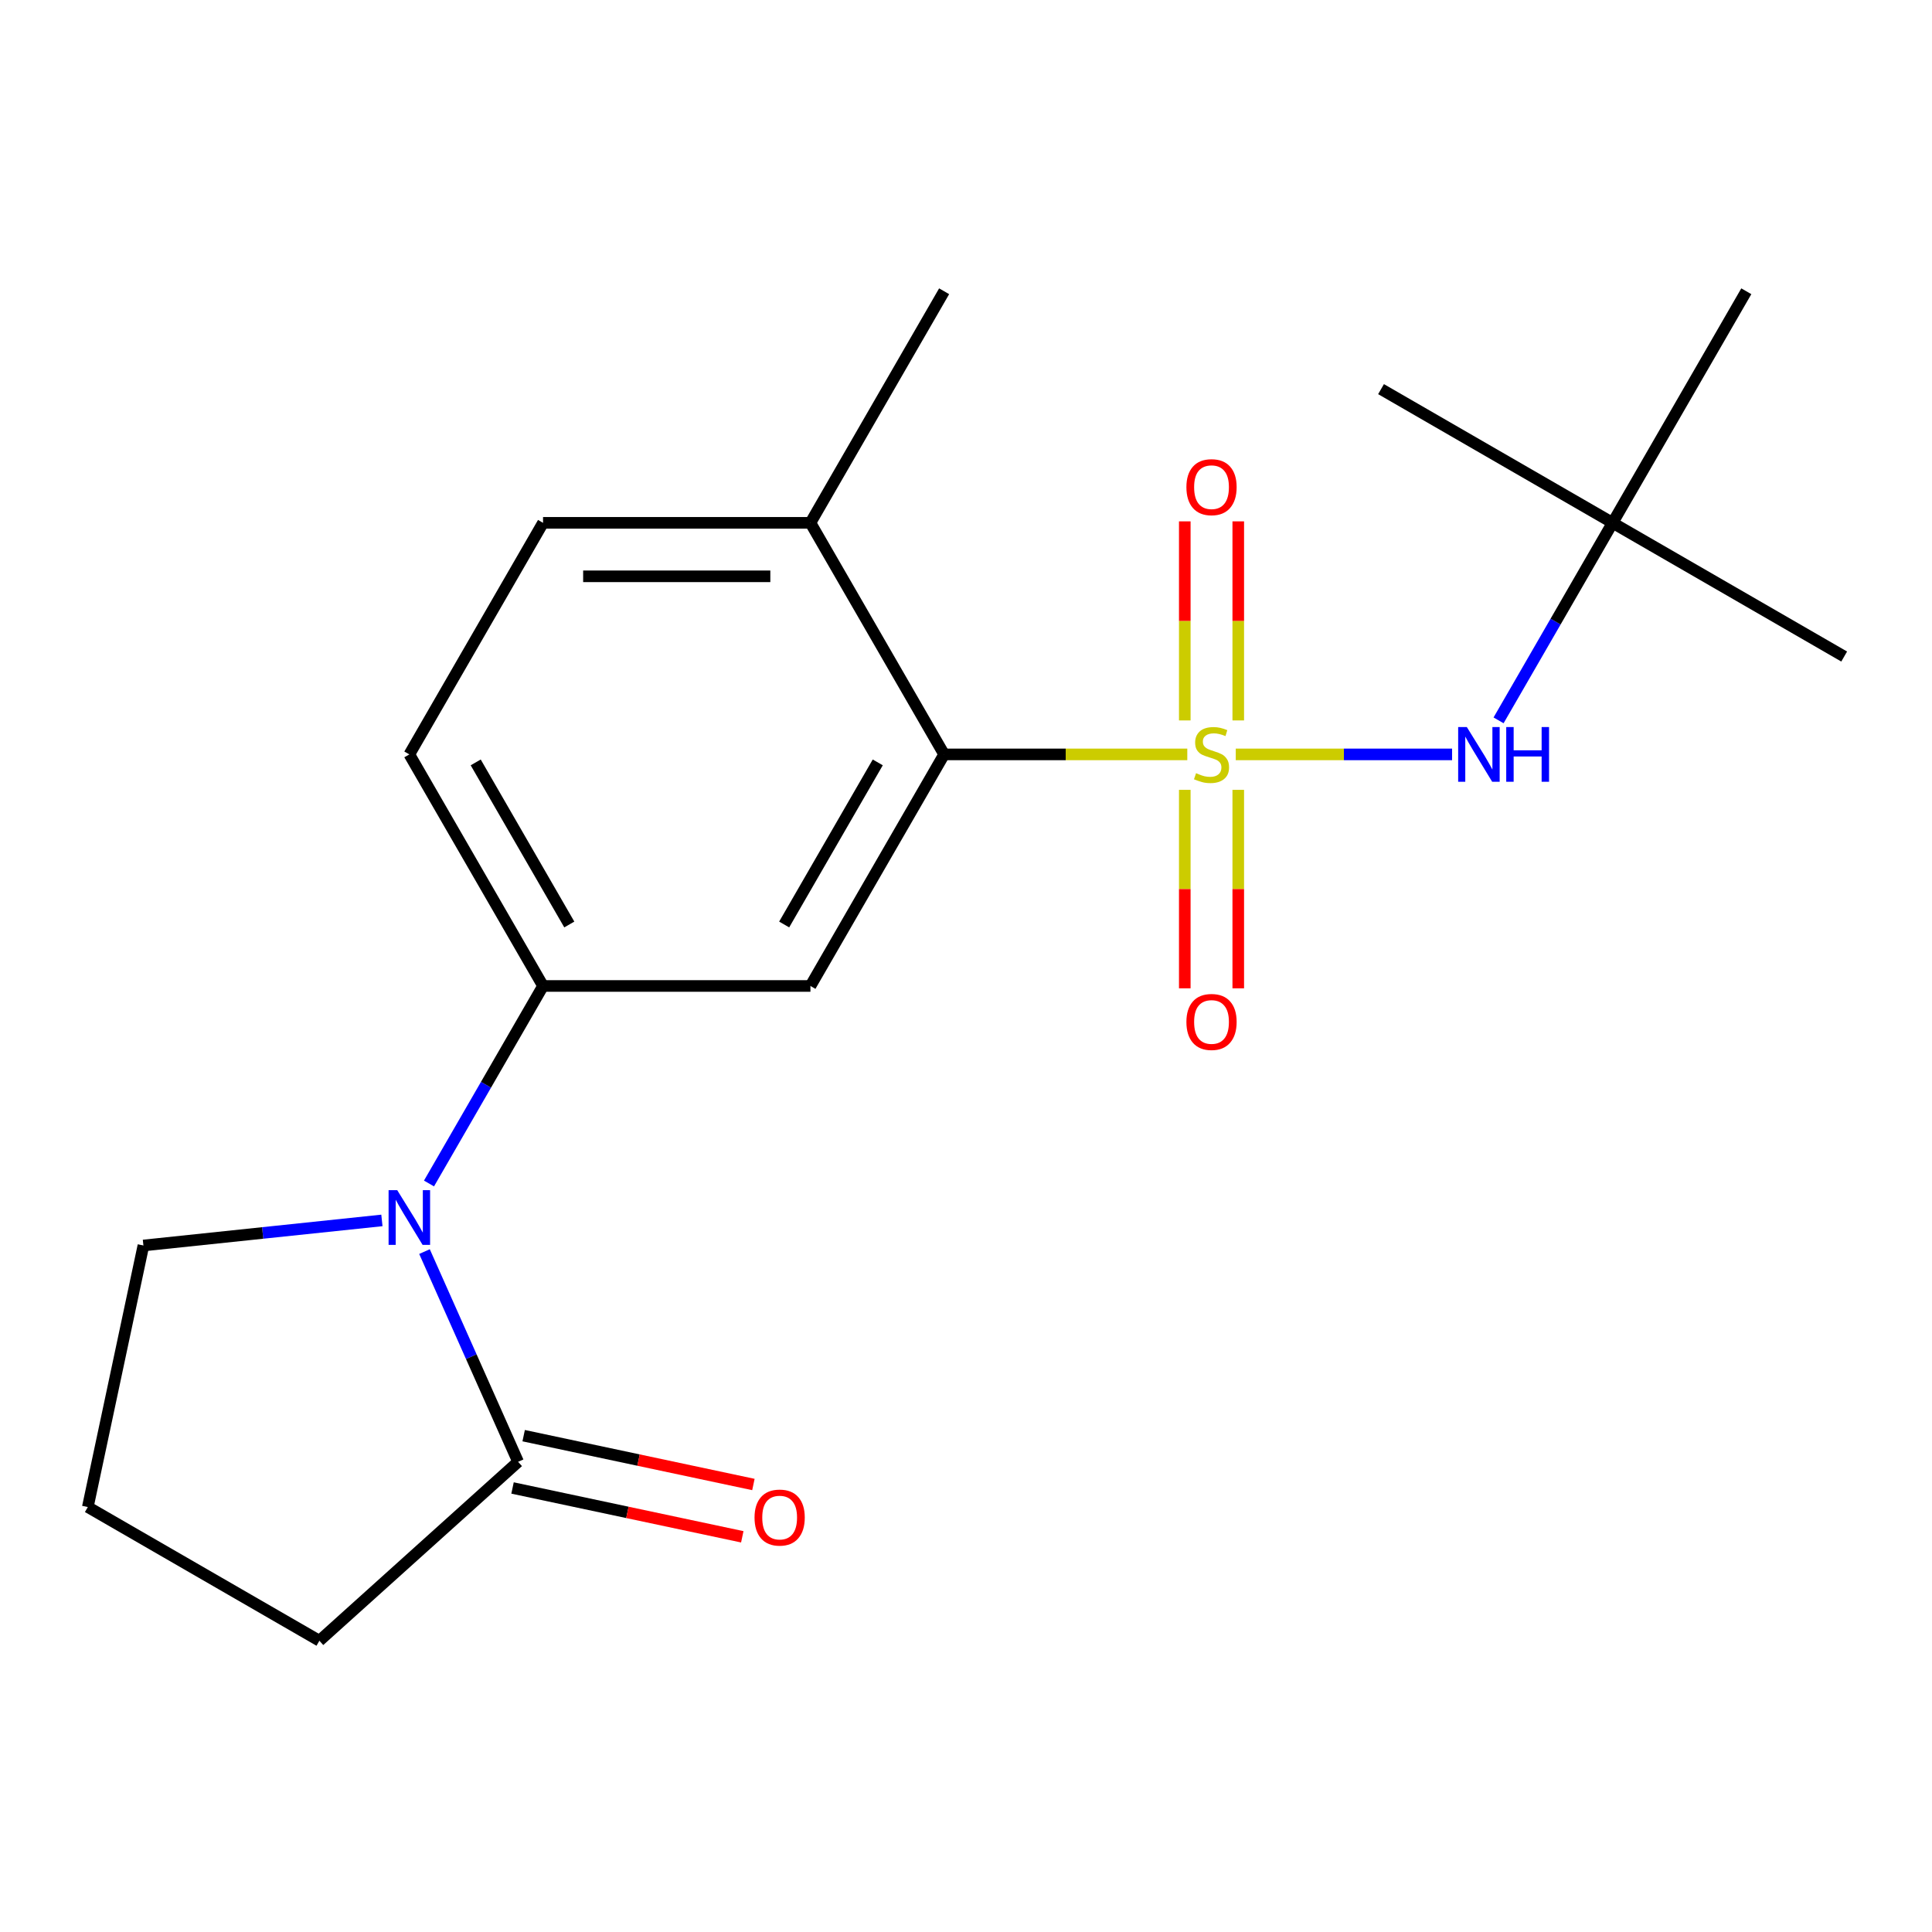 <?xml version='1.0' encoding='iso-8859-1'?>
<svg version='1.1' baseProfile='full'
              xmlns='http://www.w3.org/2000/svg'
                      xmlns:rdkit='http://www.rdkit.org/xml'
                      xmlns:xlink='http://www.w3.org/1999/xlink'
                  xml:space='preserve'
width='1000px' height='1000px' viewBox='0 0 1000 1000'>
<!-- END OF HEADER -->
<rect style='opacity:1.0;fill:#FFFFFF;stroke:none' width='1000' height='1000' x='0' y='0'> </rect>
<path class='bond-0' d='M 614.542,390.477 L 551.61,390.477' style='fill:none;fill-rule:evenodd;stroke:#CCCC00;stroke-width:6px;stroke-linecap:butt;stroke-linejoin:miter;stroke-opacity:1' />
<path class='bond-0' d='M 551.61,390.477 L 488.679,390.477' style='fill:none;fill-rule:evenodd;stroke:#000000;stroke-width:6px;stroke-linecap:butt;stroke-linejoin:miter;stroke-opacity:1' />
<path class='bond-4' d='M 639.622,390.477 L 695.61,390.477' style='fill:none;fill-rule:evenodd;stroke:#CCCC00;stroke-width:6px;stroke-linecap:butt;stroke-linejoin:miter;stroke-opacity:1' />
<path class='bond-4' d='M 695.61,390.477 L 751.598,390.477' style='fill:none;fill-rule:evenodd;stroke:#0000FF;stroke-width:6px;stroke-linecap:butt;stroke-linejoin:miter;stroke-opacity:1' />
<path class='bond-6' d='M 613.241,408.817 L 613.241,460.187' style='fill:none;fill-rule:evenodd;stroke:#CCCC00;stroke-width:6px;stroke-linecap:butt;stroke-linejoin:miter;stroke-opacity:1' />
<path class='bond-6' d='M 613.241,460.187 L 613.241,511.558' style='fill:none;fill-rule:evenodd;stroke:#FF0000;stroke-width:6px;stroke-linecap:butt;stroke-linejoin:miter;stroke-opacity:1' />
<path class='bond-6' d='M 640.922,408.817 L 640.922,460.187' style='fill:none;fill-rule:evenodd;stroke:#CCCC00;stroke-width:6px;stroke-linecap:butt;stroke-linejoin:miter;stroke-opacity:1' />
<path class='bond-6' d='M 640.922,460.187 L 640.922,511.558' style='fill:none;fill-rule:evenodd;stroke:#FF0000;stroke-width:6px;stroke-linecap:butt;stroke-linejoin:miter;stroke-opacity:1' />
<path class='bond-7' d='M 640.922,372.897 L 640.922,321.376' style='fill:none;fill-rule:evenodd;stroke:#CCCC00;stroke-width:6px;stroke-linecap:butt;stroke-linejoin:miter;stroke-opacity:1' />
<path class='bond-7' d='M 640.922,321.376 L 640.922,269.855' style='fill:none;fill-rule:evenodd;stroke:#FF0000;stroke-width:6px;stroke-linecap:butt;stroke-linejoin:miter;stroke-opacity:1' />
<path class='bond-7' d='M 613.241,372.897 L 613.241,321.376' style='fill:none;fill-rule:evenodd;stroke:#CCCC00;stroke-width:6px;stroke-linecap:butt;stroke-linejoin:miter;stroke-opacity:1' />
<path class='bond-7' d='M 613.241,321.376 L 613.241,269.855' style='fill:none;fill-rule:evenodd;stroke:#FF0000;stroke-width:6px;stroke-linecap:butt;stroke-linejoin:miter;stroke-opacity:1' />
<path class='bond-2' d='M 488.679,390.477 L 419.478,510.337' style='fill:none;fill-rule:evenodd;stroke:#000000;stroke-width:6px;stroke-linecap:butt;stroke-linejoin:miter;stroke-opacity:1' />
<path class='bond-2' d='M 454.327,394.616 L 405.886,478.518' style='fill:none;fill-rule:evenodd;stroke:#000000;stroke-width:6px;stroke-linecap:butt;stroke-linejoin:miter;stroke-opacity:1' />
<path class='bond-8' d='M 488.679,390.477 L 419.478,270.617' style='fill:none;fill-rule:evenodd;stroke:#000000;stroke-width:6px;stroke-linecap:butt;stroke-linejoin:miter;stroke-opacity:1' />
<path class='bond-1' d='M 222.047,612.577 L 251.561,561.457' style='fill:none;fill-rule:evenodd;stroke:#0000FF;stroke-width:6px;stroke-linecap:butt;stroke-linejoin:miter;stroke-opacity:1' />
<path class='bond-1' d='M 251.561,561.457 L 281.076,510.337' style='fill:none;fill-rule:evenodd;stroke:#000000;stroke-width:6px;stroke-linecap:butt;stroke-linejoin:miter;stroke-opacity:1' />
<path class='bond-5' d='M 219.719,647.817 L 243.943,702.225' style='fill:none;fill-rule:evenodd;stroke:#0000FF;stroke-width:6px;stroke-linecap:butt;stroke-linejoin:miter;stroke-opacity:1' />
<path class='bond-5' d='M 243.943,702.225 L 268.168,756.634' style='fill:none;fill-rule:evenodd;stroke:#000000;stroke-width:6px;stroke-linecap:butt;stroke-linejoin:miter;stroke-opacity:1' />
<path class='bond-13' d='M 197.674,631.689 L 135.952,638.177' style='fill:none;fill-rule:evenodd;stroke:#0000FF;stroke-width:6px;stroke-linecap:butt;stroke-linejoin:miter;stroke-opacity:1' />
<path class='bond-13' d='M 135.952,638.177 L 74.23,644.664' style='fill:none;fill-rule:evenodd;stroke:#000000;stroke-width:6px;stroke-linecap:butt;stroke-linejoin:miter;stroke-opacity:1' />
<path class='bond-3' d='M 419.478,510.337 L 281.076,510.337' style='fill:none;fill-rule:evenodd;stroke:#000000;stroke-width:6px;stroke-linecap:butt;stroke-linejoin:miter;stroke-opacity:1' />
<path class='bond-10' d='M 281.076,510.337 L 211.874,390.477' style='fill:none;fill-rule:evenodd;stroke:#000000;stroke-width:6px;stroke-linecap:butt;stroke-linejoin:miter;stroke-opacity:1' />
<path class='bond-10' d='M 294.667,478.518 L 246.227,394.616' style='fill:none;fill-rule:evenodd;stroke:#000000;stroke-width:6px;stroke-linecap:butt;stroke-linejoin:miter;stroke-opacity:1' />
<path class='bond-11' d='M 775.657,372.857 L 805.171,321.737' style='fill:none;fill-rule:evenodd;stroke:#0000FF;stroke-width:6px;stroke-linecap:butt;stroke-linejoin:miter;stroke-opacity:1' />
<path class='bond-11' d='M 805.171,321.737 L 834.685,270.617' style='fill:none;fill-rule:evenodd;stroke:#000000;stroke-width:6px;stroke-linecap:butt;stroke-linejoin:miter;stroke-opacity:1' />
<path class='bond-9' d='M 265.29,770.172 L 324.749,782.81' style='fill:none;fill-rule:evenodd;stroke:#000000;stroke-width:6px;stroke-linecap:butt;stroke-linejoin:miter;stroke-opacity:1' />
<path class='bond-9' d='M 324.749,782.81 L 384.208,795.449' style='fill:none;fill-rule:evenodd;stroke:#FF0000;stroke-width:6px;stroke-linecap:butt;stroke-linejoin:miter;stroke-opacity:1' />
<path class='bond-9' d='M 271.045,743.096 L 330.504,755.735' style='fill:none;fill-rule:evenodd;stroke:#000000;stroke-width:6px;stroke-linecap:butt;stroke-linejoin:miter;stroke-opacity:1' />
<path class='bond-9' d='M 330.504,755.735 L 389.963,768.373' style='fill:none;fill-rule:evenodd;stroke:#FF0000;stroke-width:6px;stroke-linecap:butt;stroke-linejoin:miter;stroke-opacity:1' />
<path class='bond-14' d='M 268.168,756.634 L 165.315,849.243' style='fill:none;fill-rule:evenodd;stroke:#000000;stroke-width:6px;stroke-linecap:butt;stroke-linejoin:miter;stroke-opacity:1' />
<path class='bond-12' d='M 419.478,270.617 L 281.076,270.617' style='fill:none;fill-rule:evenodd;stroke:#000000;stroke-width:6px;stroke-linecap:butt;stroke-linejoin:miter;stroke-opacity:1' />
<path class='bond-12' d='M 398.718,298.297 L 301.836,298.297' style='fill:none;fill-rule:evenodd;stroke:#000000;stroke-width:6px;stroke-linecap:butt;stroke-linejoin:miter;stroke-opacity:1' />
<path class='bond-16' d='M 419.478,270.617 L 488.679,150.757' style='fill:none;fill-rule:evenodd;stroke:#000000;stroke-width:6px;stroke-linecap:butt;stroke-linejoin:miter;stroke-opacity:1' />
<path class='bond-20' d='M 211.874,390.477 L 281.076,270.617' style='fill:none;fill-rule:evenodd;stroke:#000000;stroke-width:6px;stroke-linecap:butt;stroke-linejoin:miter;stroke-opacity:1' />
<path class='bond-17' d='M 834.685,270.617 L 954.545,339.818' style='fill:none;fill-rule:evenodd;stroke:#000000;stroke-width:6px;stroke-linecap:butt;stroke-linejoin:miter;stroke-opacity:1' />
<path class='bond-18' d='M 834.685,270.617 L 714.825,201.416' style='fill:none;fill-rule:evenodd;stroke:#000000;stroke-width:6px;stroke-linecap:butt;stroke-linejoin:miter;stroke-opacity:1' />
<path class='bond-19' d='M 834.685,270.617 L 903.887,150.757' style='fill:none;fill-rule:evenodd;stroke:#000000;stroke-width:6px;stroke-linecap:butt;stroke-linejoin:miter;stroke-opacity:1' />
<path class='bond-15' d='M 74.23,644.664 L 45.455,780.042' style='fill:none;fill-rule:evenodd;stroke:#000000;stroke-width:6px;stroke-linecap:butt;stroke-linejoin:miter;stroke-opacity:1' />
<path class='bond-21' d='M 165.315,849.243 L 45.455,780.042' style='fill:none;fill-rule:evenodd;stroke:#000000;stroke-width:6px;stroke-linecap:butt;stroke-linejoin:miter;stroke-opacity:1' />
<path  class='atom-0' d='M 619.082 400.197
Q 619.402 400.317, 620.722 400.877
Q 622.042 401.437, 623.482 401.797
Q 624.962 402.117, 626.402 402.117
Q 629.082 402.117, 630.642 400.837
Q 632.202 399.517, 632.202 397.237
Q 632.202 395.677, 631.402 394.717
Q 630.642 393.757, 629.442 393.237
Q 628.242 392.717, 626.242 392.117
Q 623.722 391.357, 622.202 390.637
Q 620.722 389.917, 619.642 388.397
Q 618.602 386.877, 618.602 384.317
Q 618.602 380.757, 621.002 378.557
Q 623.442 376.357, 628.242 376.357
Q 631.522 376.357, 635.242 377.917
L 634.322 380.997
Q 630.922 379.597, 628.362 379.597
Q 625.602 379.597, 624.082 380.757
Q 622.562 381.877, 622.602 383.837
Q 622.602 385.357, 623.362 386.277
Q 624.162 387.197, 625.282 387.717
Q 626.442 388.237, 628.362 388.837
Q 630.922 389.637, 632.442 390.437
Q 633.962 391.237, 635.042 392.877
Q 636.162 394.477, 636.162 397.237
Q 636.162 401.157, 633.522 403.277
Q 630.922 405.357, 626.562 405.357
Q 624.042 405.357, 622.122 404.797
Q 620.242 404.277, 618.002 403.357
L 619.082 400.197
' fill='#CCCC00'/>
<path  class='atom-2' d='M 205.614 616.037
L 214.894 631.037
Q 215.814 632.517, 217.294 635.197
Q 218.774 637.877, 218.854 638.037
L 218.854 616.037
L 222.614 616.037
L 222.614 644.357
L 218.734 644.357
L 208.774 627.957
Q 207.614 626.037, 206.374 623.837
Q 205.174 621.637, 204.814 620.957
L 204.814 644.357
L 201.134 644.357
L 201.134 616.037
L 205.614 616.037
' fill='#0000FF'/>
<path  class='atom-5' d='M 759.224 376.317
L 768.504 391.317
Q 769.424 392.797, 770.904 395.477
Q 772.384 398.157, 772.464 398.317
L 772.464 376.317
L 776.224 376.317
L 776.224 404.637
L 772.344 404.637
L 762.384 388.237
Q 761.224 386.317, 759.984 384.117
Q 758.784 381.917, 758.424 381.237
L 758.424 404.637
L 754.744 404.637
L 754.744 376.317
L 759.224 376.317
' fill='#0000FF'/>
<path  class='atom-5' d='M 779.624 376.317
L 783.464 376.317
L 783.464 388.357
L 797.944 388.357
L 797.944 376.317
L 801.784 376.317
L 801.784 404.637
L 797.944 404.637
L 797.944 391.557
L 783.464 391.557
L 783.464 404.637
L 779.624 404.637
L 779.624 376.317
' fill='#0000FF'/>
<path  class='atom-7' d='M 614.082 528.959
Q 614.082 522.159, 617.442 518.359
Q 620.802 514.559, 627.082 514.559
Q 633.362 514.559, 636.722 518.359
Q 640.082 522.159, 640.082 528.959
Q 640.082 535.839, 636.682 539.759
Q 633.282 543.639, 627.082 543.639
Q 620.842 543.639, 617.442 539.759
Q 614.082 535.879, 614.082 528.959
M 627.082 540.439
Q 631.402 540.439, 633.722 537.559
Q 636.082 534.639, 636.082 528.959
Q 636.082 523.399, 633.722 520.599
Q 631.402 517.759, 627.082 517.759
Q 622.762 517.759, 620.402 520.559
Q 618.082 523.359, 618.082 528.959
Q 618.082 534.679, 620.402 537.559
Q 622.762 540.439, 627.082 540.439
' fill='#FF0000'/>
<path  class='atom-8' d='M 614.082 252.154
Q 614.082 245.354, 617.442 241.554
Q 620.802 237.754, 627.082 237.754
Q 633.362 237.754, 636.722 241.554
Q 640.082 245.354, 640.082 252.154
Q 640.082 259.034, 636.682 262.954
Q 633.282 266.834, 627.082 266.834
Q 620.842 266.834, 617.442 262.954
Q 614.082 259.074, 614.082 252.154
M 627.082 263.634
Q 631.402 263.634, 633.722 260.754
Q 636.082 257.834, 636.082 252.154
Q 636.082 246.594, 633.722 243.794
Q 631.402 240.954, 627.082 240.954
Q 622.762 240.954, 620.402 243.754
Q 618.082 246.554, 618.082 252.154
Q 618.082 257.874, 620.402 260.754
Q 622.762 263.634, 627.082 263.634
' fill='#FF0000'/>
<path  class='atom-10' d='M 390.546 785.489
Q 390.546 778.689, 393.906 774.889
Q 397.266 771.089, 403.546 771.089
Q 409.826 771.089, 413.186 774.889
Q 416.546 778.689, 416.546 785.489
Q 416.546 792.369, 413.146 796.289
Q 409.746 800.169, 403.546 800.169
Q 397.306 800.169, 393.906 796.289
Q 390.546 792.409, 390.546 785.489
M 403.546 796.969
Q 407.866 796.969, 410.186 794.089
Q 412.546 791.169, 412.546 785.489
Q 412.546 779.929, 410.186 777.129
Q 407.866 774.289, 403.546 774.289
Q 399.226 774.289, 396.866 777.089
Q 394.546 779.889, 394.546 785.489
Q 394.546 791.209, 396.866 794.089
Q 399.226 796.969, 403.546 796.969
' fill='#FF0000'/>
</svg>
